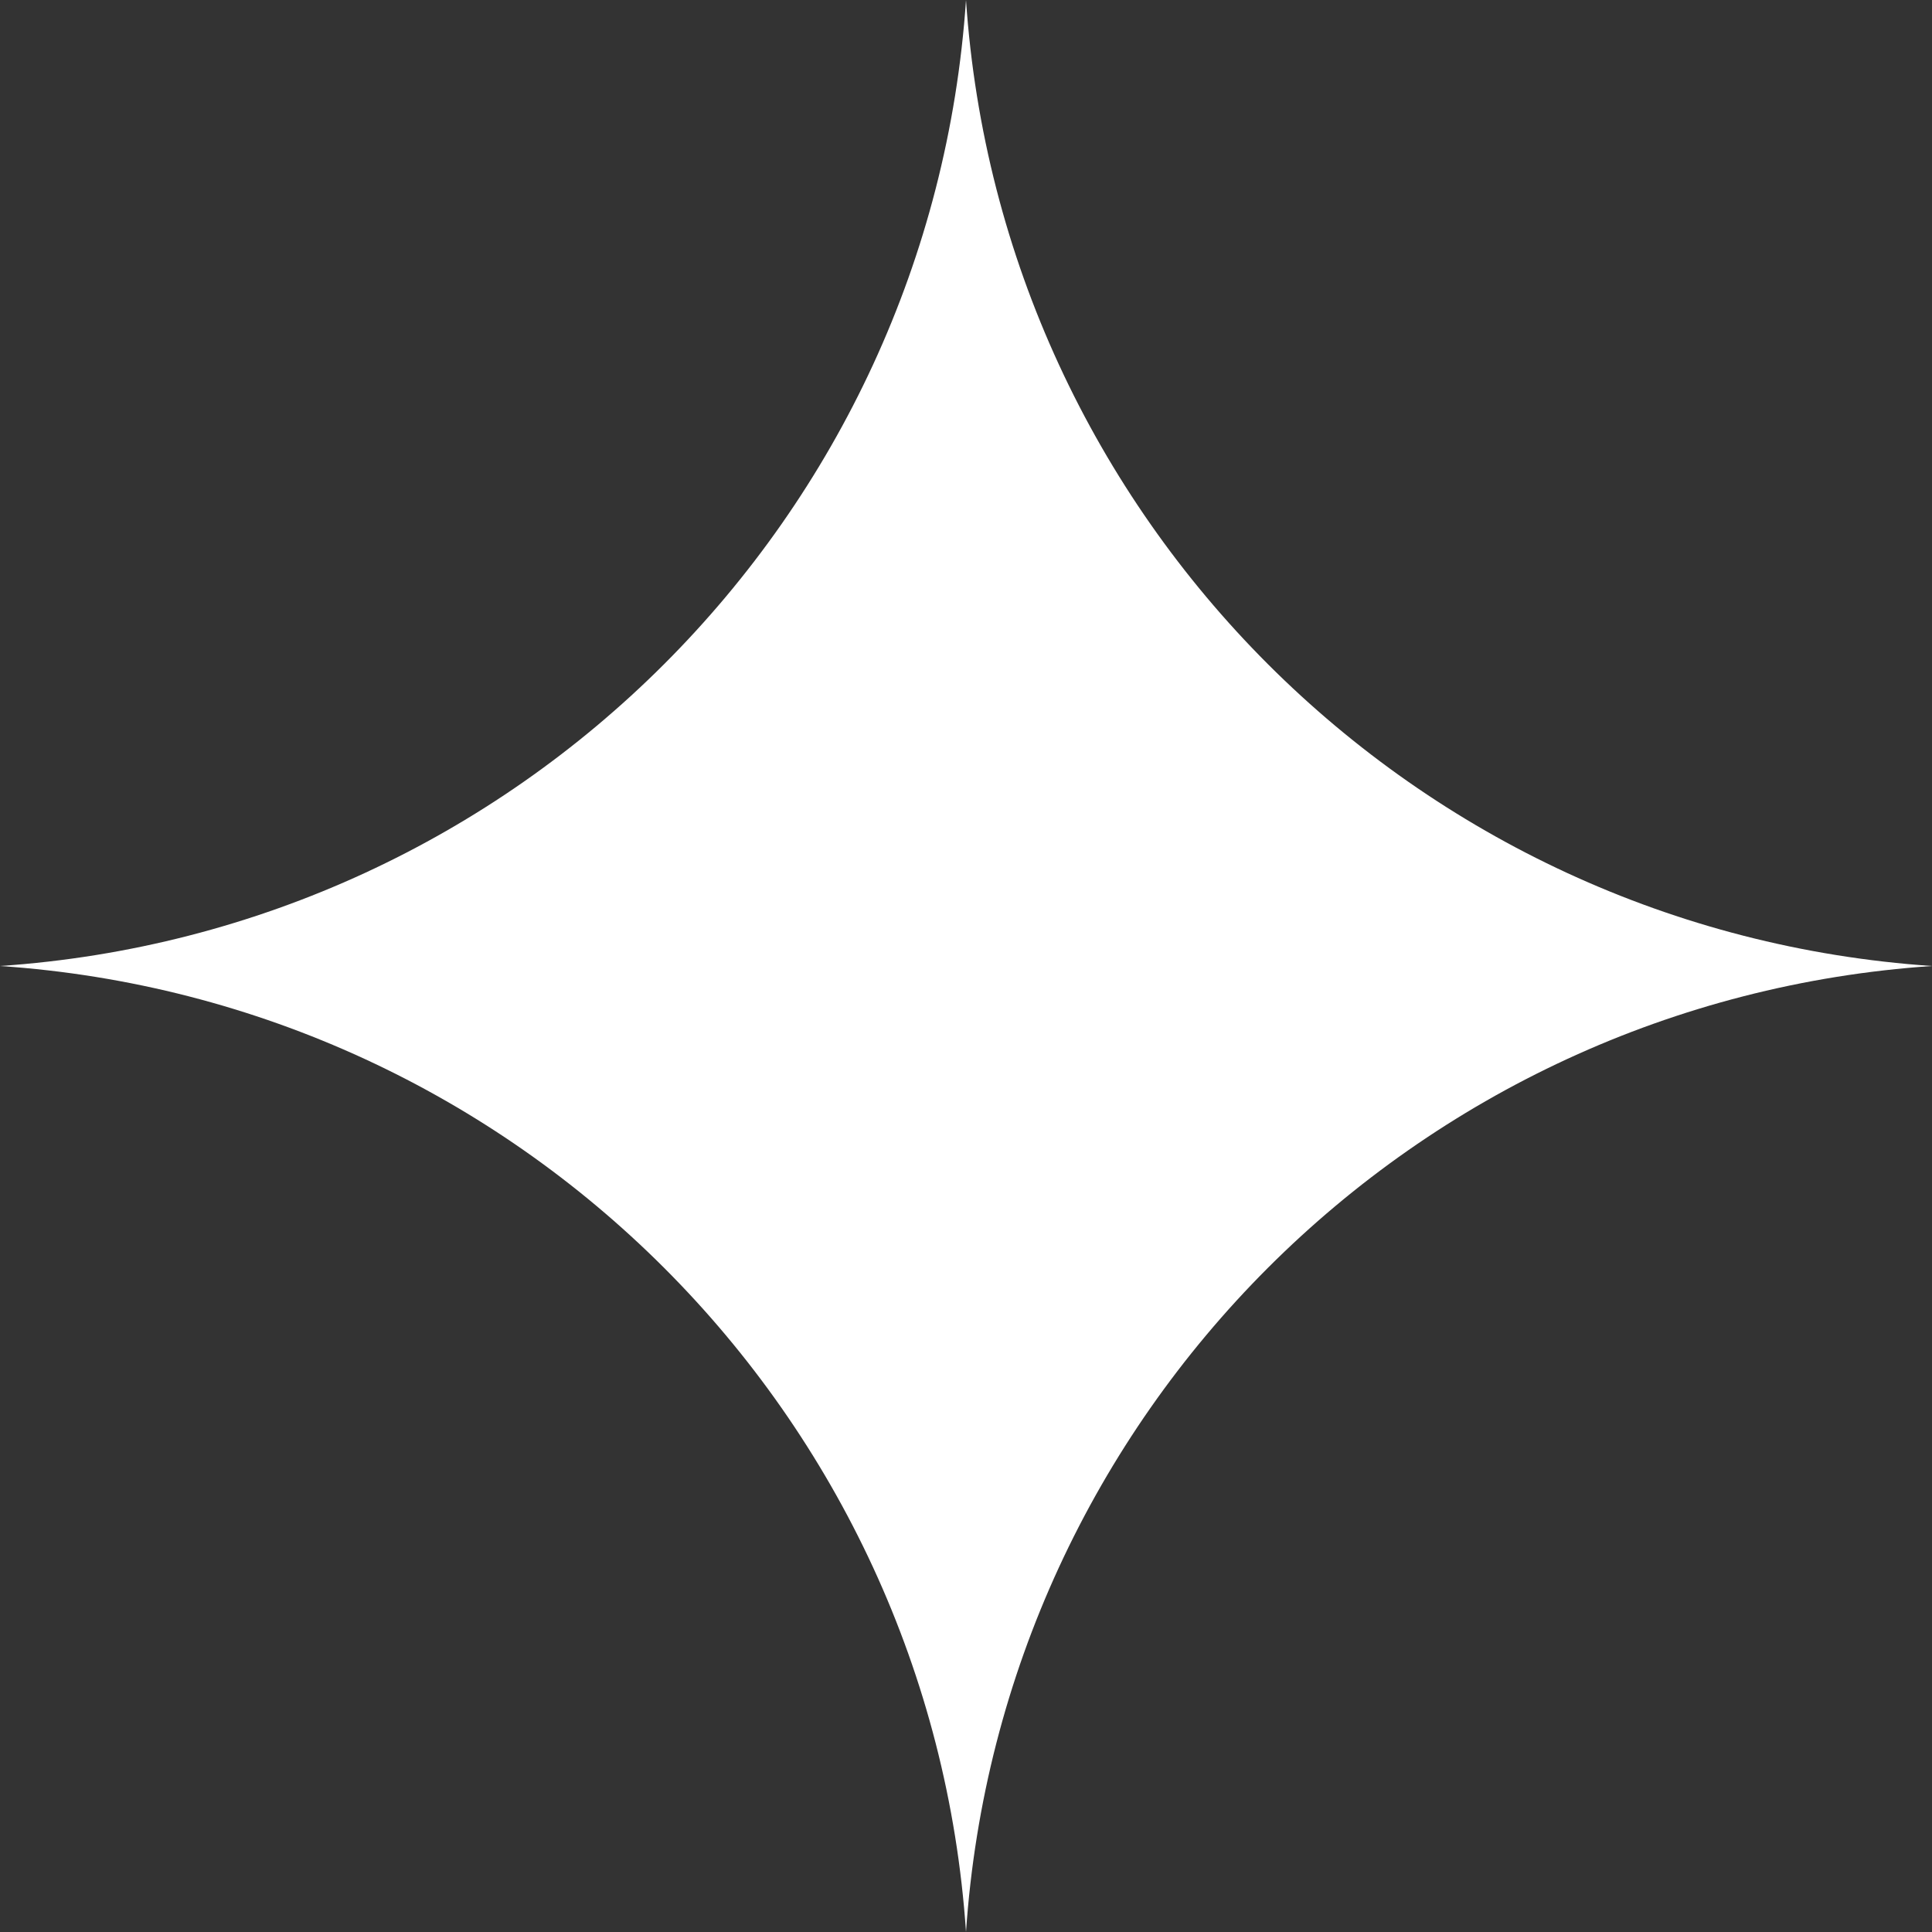 <?xml version="1.0" encoding="UTF-8"?> <svg xmlns="http://www.w3.org/2000/svg" width="15" height="15" viewBox="0 0 15 15" fill="none"><rect x="0" y="0" width="15" height="15" fill="#333333" stroke="none"/><path d="M7.5 0C7.773 4.023 10.977 7.227 15 7.5C10.977 7.773 7.773 10.977 7.5 15C7.227 10.977 4.023 7.773 0 7.5C4.023 7.227 7.227 4.023 7.5 0Z" fill="white"></path></svg> 